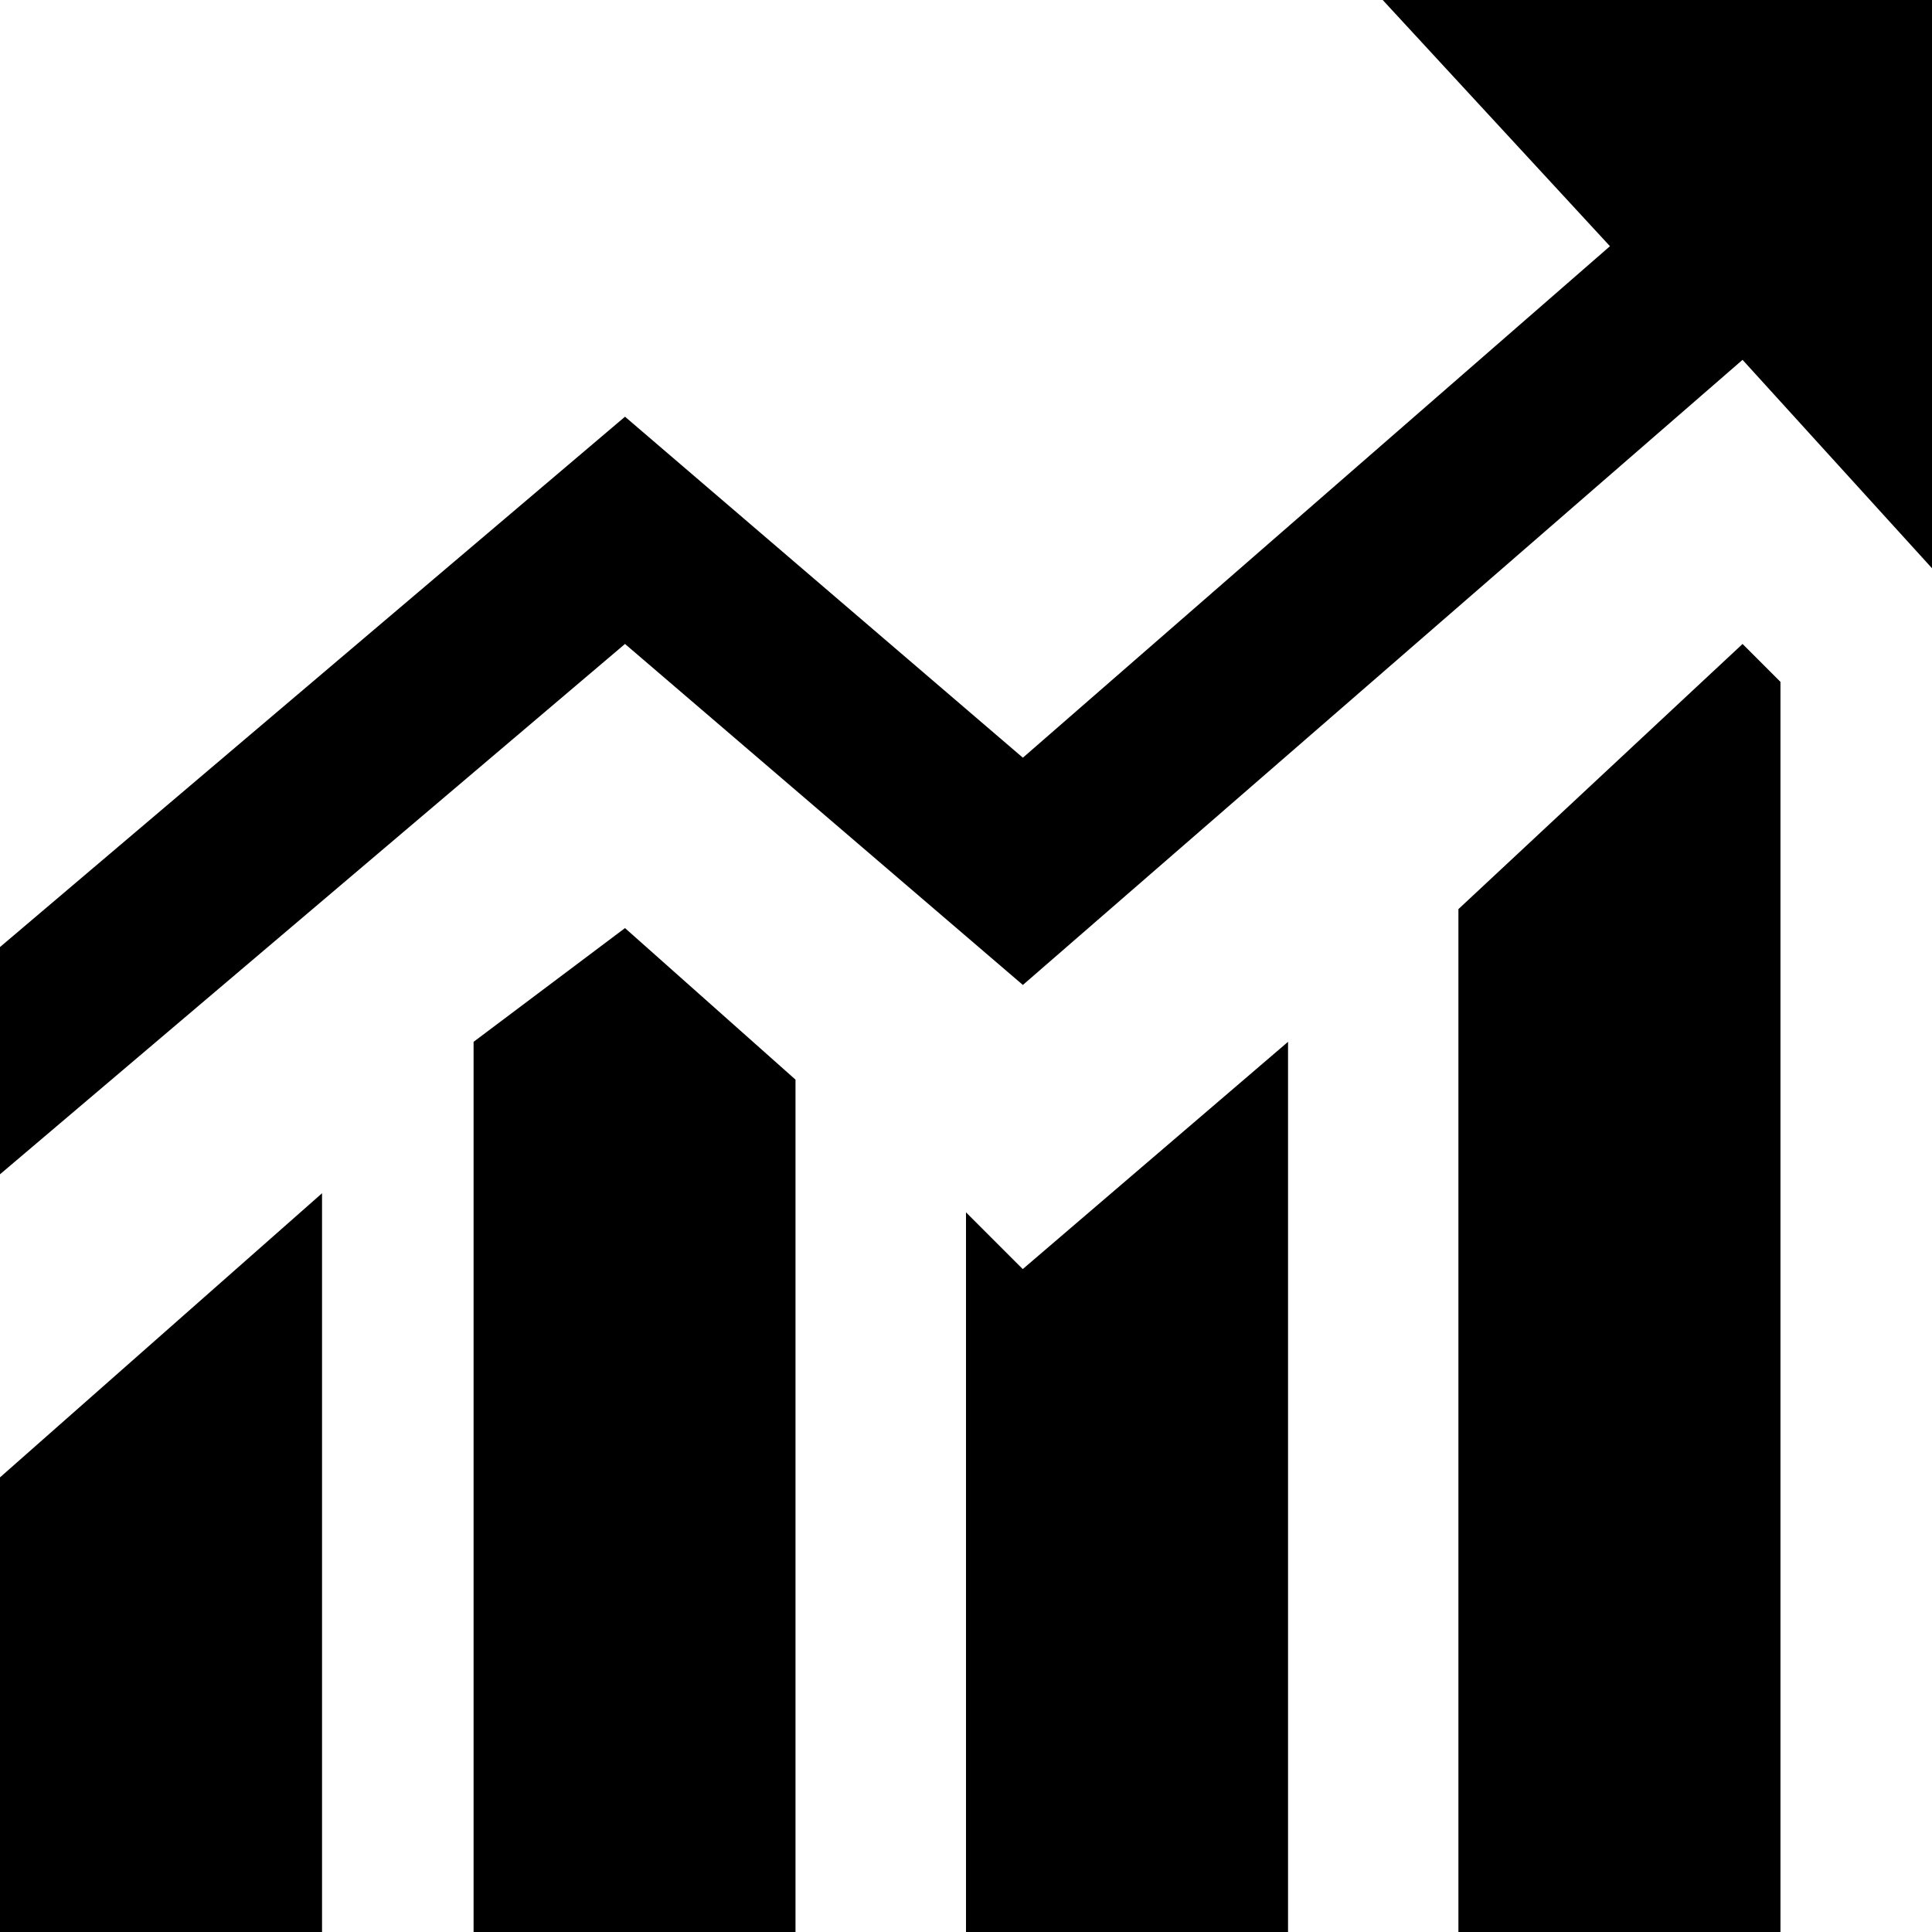 <?xml version="1.0" standalone="no"?><!DOCTYPE svg PUBLIC "-//W3C//DTD SVG 1.1//EN" "http://www.w3.org/Graphics/SVG/1.1/DTD/svg11.dtd"><svg t="1733478733677" class="icon" viewBox="0 0 1024 1024" version="1.1" xmlns="http://www.w3.org/2000/svg" p-id="12923" xmlns:xlink="http://www.w3.org/1999/xlink" width="128" height="128"><path d="M772.992 481.92V1024H943.68V361.408l-20.096-20.096-150.592 140.544zM512 642.56V1024h170.688V552.192L542.08 672.64 512 642.56z m-260.992-90.432V1024h170.624V572.224l-90.368-80.32-80.256 60.288zM0 1024V783.04l170.688-150.592V1024H0zM732.864 0H1024v301.184L923.584 190.72l-381.44 331.328-210.88-180.736L0 622.4V501.952l331.264-281.088L542.144 401.6l311.168-271.104L732.864 0z" p-id="12924"></path></svg>